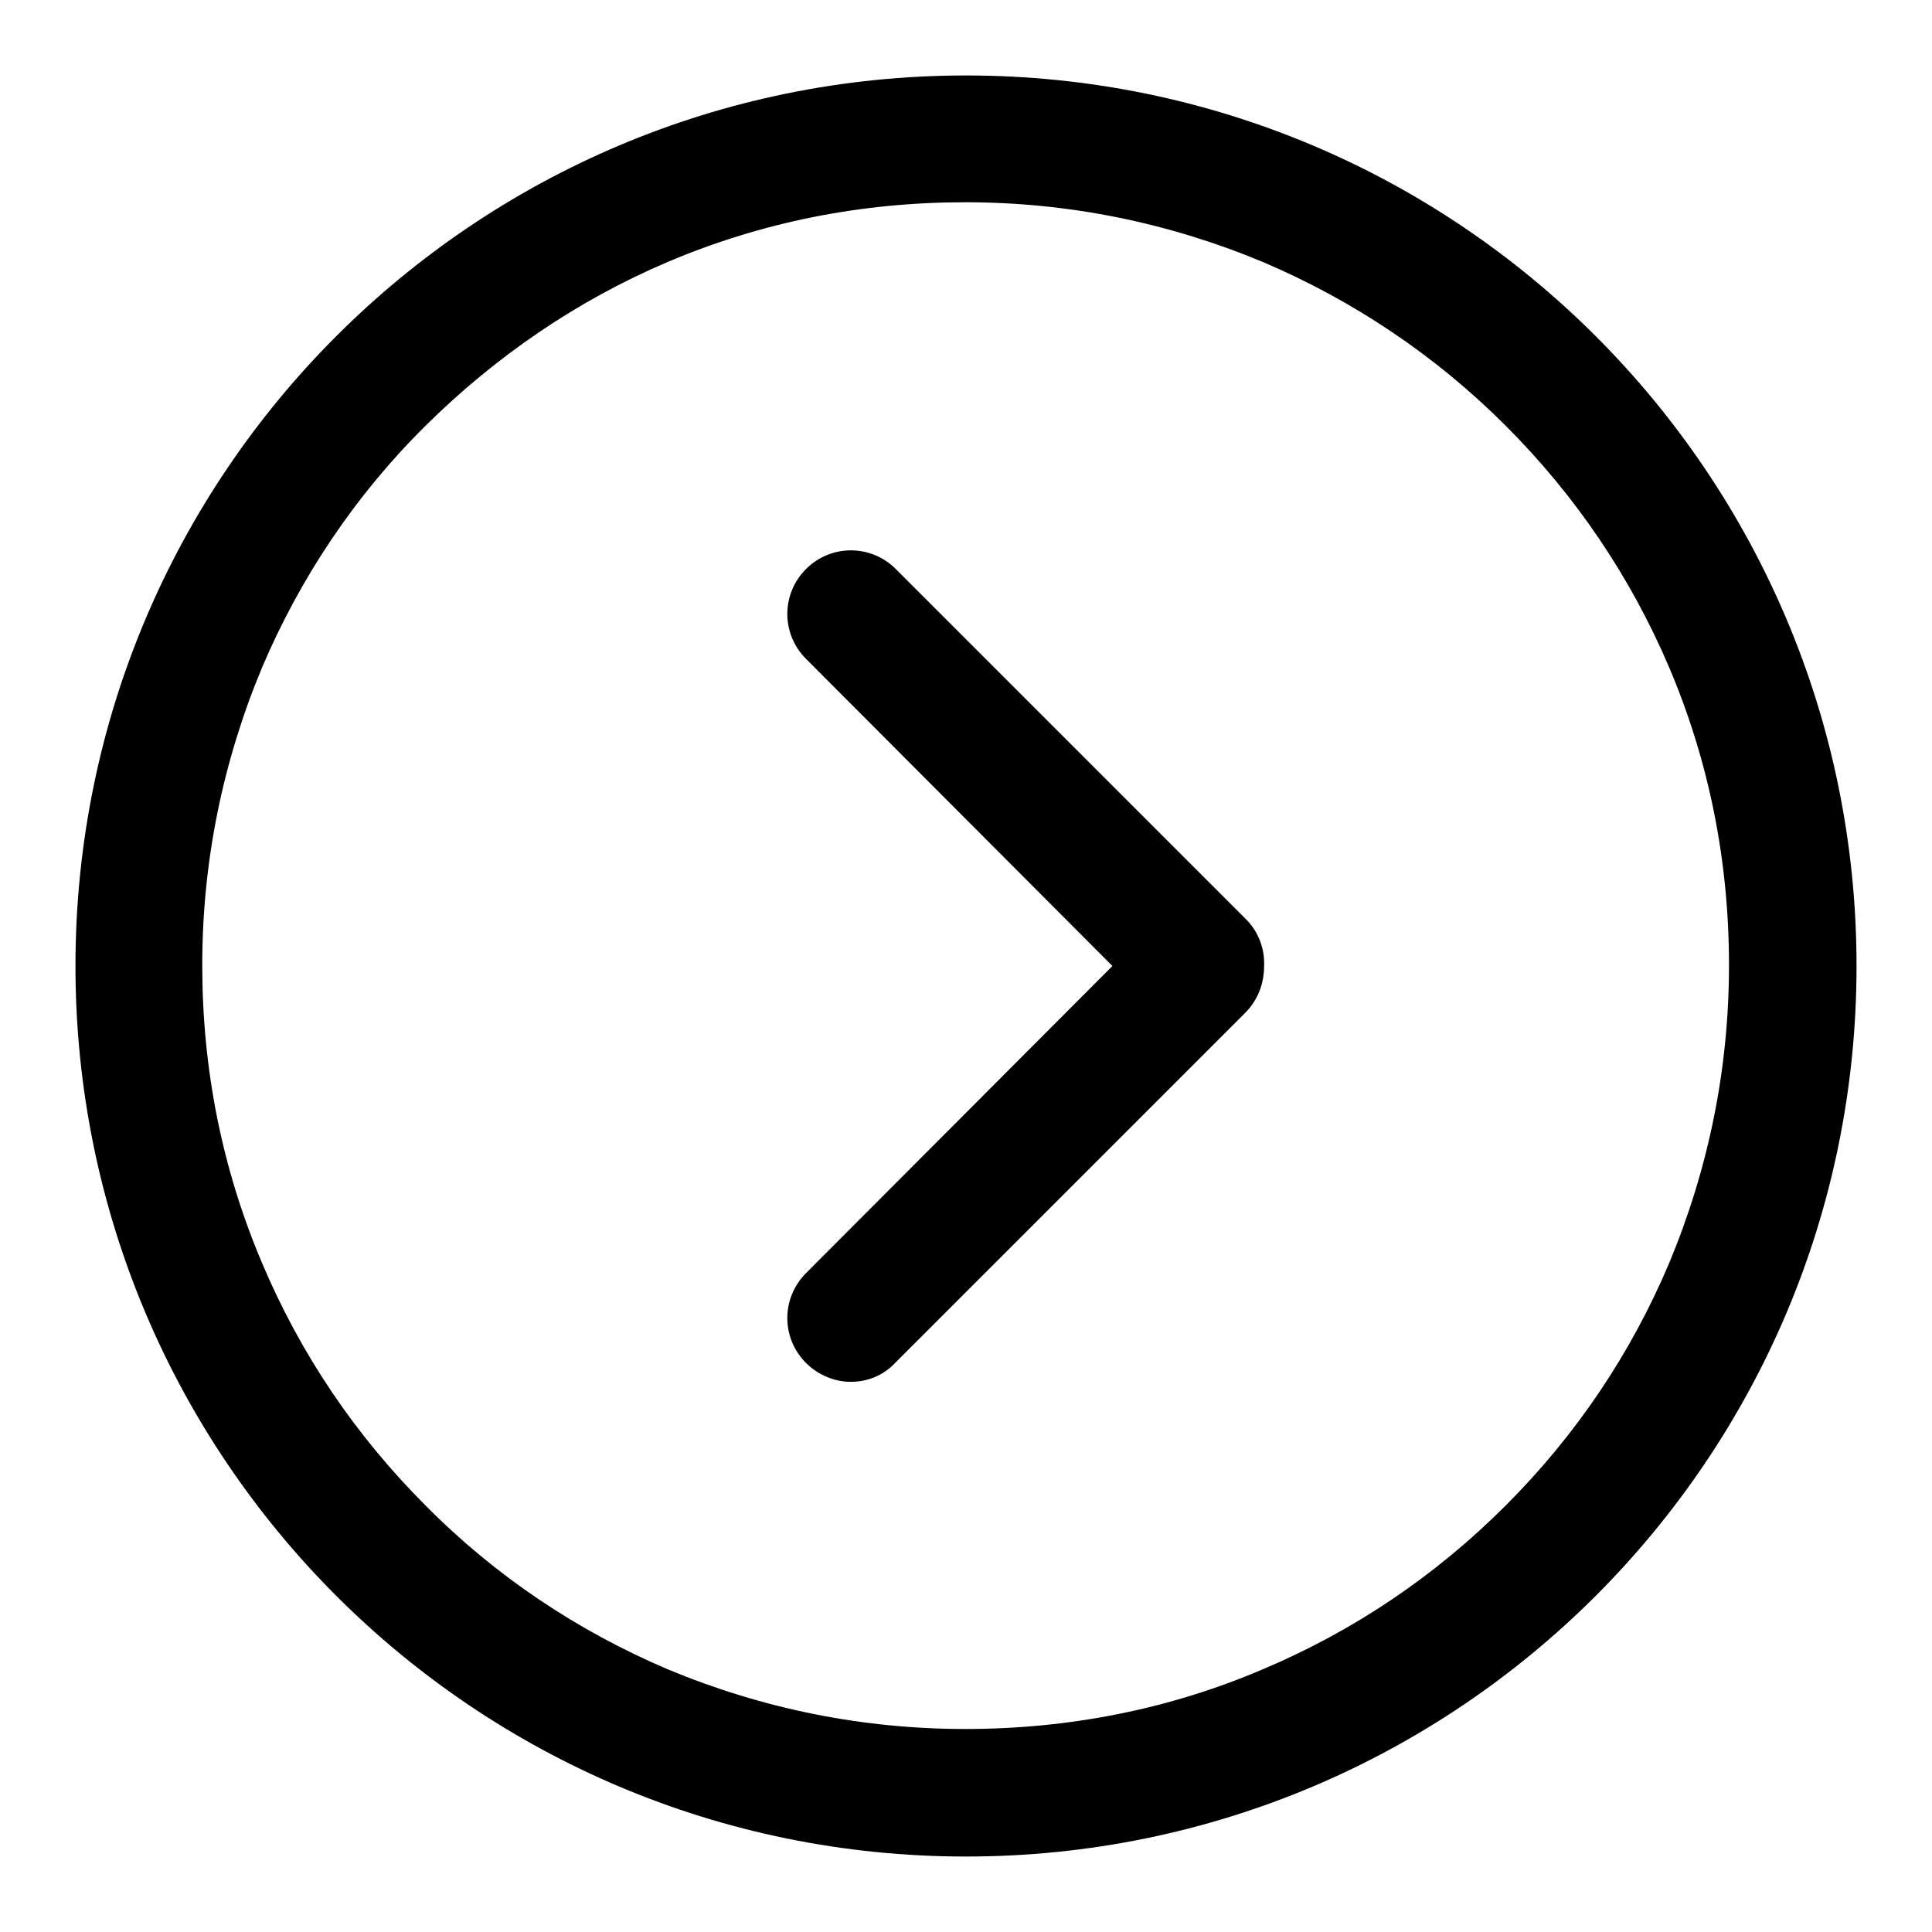 <?xml version="1.0" encoding="utf-8"?>
<!-- Svg Vector Icons : http://www.onlinewebfonts.com/icon -->
<!DOCTYPE svg PUBLIC "-//W3C//DTD SVG 1.1//EN" "http://www.w3.org/Graphics/SVG/1.1/DTD/svg11.dtd">
<svg version="1.1" xmlns="http://www.w3.org/2000/svg" xmlns:xlink="http://www.w3.org/1999/xlink" x="0px" y="0px" viewBox="0 0 256 256" enable-background="new 0 0 256 256" xml:space="preserve">
<g><g><path fill="#000000" d="M128,10C62.8,10,10,62.8,10,128c0,65.2,52.8,118,118,118c65.2,0,118-52.8,118-118C246,62.8,193.2,10,128,10z M199.5,199.5c-9.3,9.3-20.1,16.6-32.2,21.7c-12.4,5.3-25.7,7.9-39.4,7.9c-13.7,0-26.9-2.7-39.4-7.9c-12-5.1-22.9-12.4-32.1-21.7c-9.3-9.3-16.6-20.1-21.7-32.2c-5.3-12.5-7.9-25.7-7.9-39.4s2.7-26.9,7.9-39.4c5.1-12,12.4-22.9,21.7-32.1s20.1-16.6,32.1-21.7c12.5-5.3,25.7-7.9,39.4-7.9s26.9,2.7,39.4,7.9c12,5.1,22.9,12.4,32.2,21.7c9.3,9.3,16.6,20.1,21.7,32.1c5.3,12.5,7.9,25.7,7.9,39.4c0,13.7-2.7,26.9-7.9,39.4C216.1,179.4,208.8,190.2,199.5,199.5z"/><path fill="#000000" d="M165.1,121.8l-46.4-46.4c-3.3-3.3-8.6-3.3-11.9,0c-3.3,3.3-3.3,8.6,0,11.9l40.6,40.7l-40.6,40.7c-3.3,3.3-3.3,8.6,0,11.9c1.6,1.6,3.8,2.5,5.9,2.5c2.2,0,4.3-0.8,5.9-2.5l46.4-46.4c1.7-1.7,2.5-3.9,2.5-6.2C167.6,125.8,166.8,123.5,165.1,121.8z"/></g></g>
</svg>